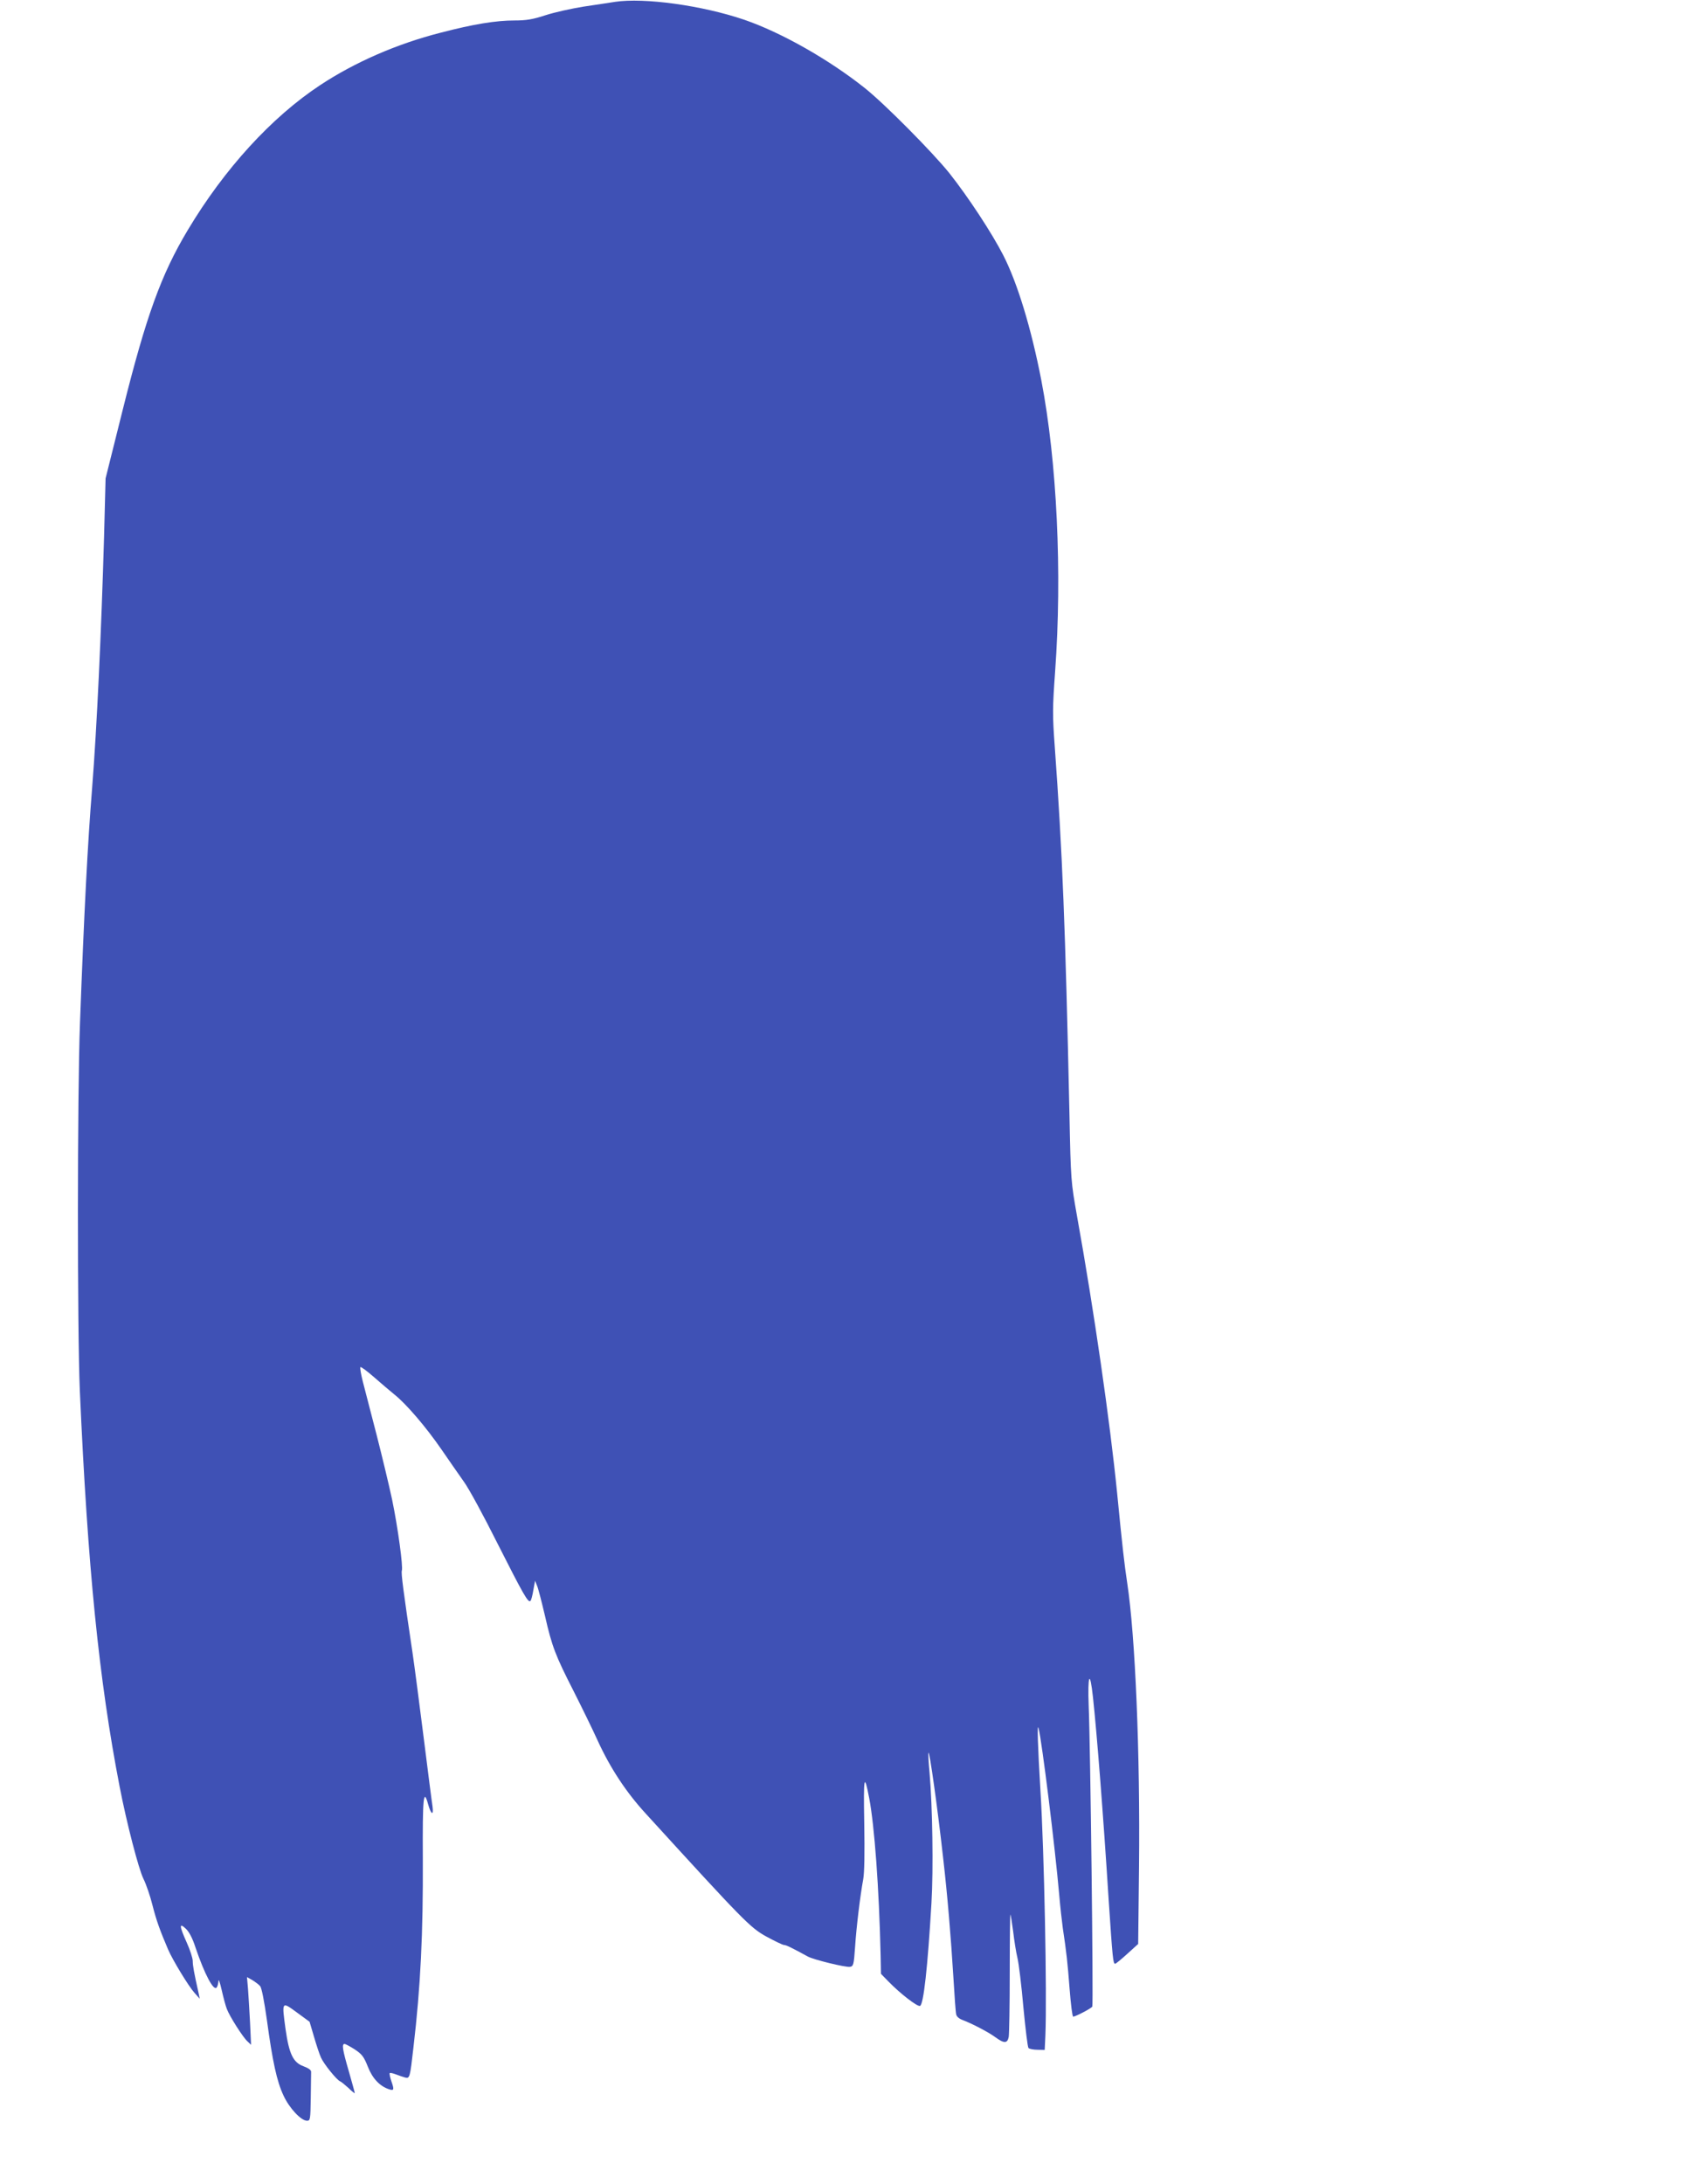 <?xml version="1.0" standalone="no"?>
<!DOCTYPE svg PUBLIC "-//W3C//DTD SVG 20010904//EN"
 "http://www.w3.org/TR/2001/REC-SVG-20010904/DTD/svg10.dtd">
<svg version="1.0" xmlns="http://www.w3.org/2000/svg"
 width="992pt" height="1280pt" viewBox="0 0 992 1280"
 preserveAspectRatio="xMidYMid meet">
<g transform="translate(0,1280) scale(0.1,-0.1)"
fill="#3f51b5" stroke="none">
<path d="M3605 12789 c-33 -5 -116 -18 -185 -28 -69 -11 -168 -33 -221 -50
-76 -25 -114 -31 -181 -31 -110 0 -241 -21 -436 -72 -255 -65 -502 -173 -705
-307 -285 -188 -562 -491 -777 -851 -155 -259 -243 -502 -380 -1050 l-101
-404 -9 -345 c-16 -552 -42 -1117 -70 -1471 -26 -322 -47 -726 -71 -1375 -16
-413 -16 -1808 -1 -2155 46 -1038 112 -1695 233 -2320 41 -213 112 -486 140
-542 16 -32 40 -102 53 -155 23 -90 44 -148 91 -258 27 -63 120 -216 155 -255
l31 -35 -6 30 c-28 125 -35 164 -35 191 0 17 -16 66 -35 108 -44 98 -46 120
-5 81 19 -18 39 -56 56 -109 53 -157 108 -261 125 -234 5 7 9 24 10 38 0 14 9
-11 19 -55 10 -44 23 -93 30 -110 16 -43 95 -167 121 -190 l21 -20 -6 130 c-4
72 -9 161 -12 199 l-6 68 32 -18 c17 -11 38 -26 45 -35 9 -9 24 -87 40 -200
33 -243 58 -358 97 -441 34 -74 103 -148 138 -148 19 0 20 7 22 135 1 74 2
142 2 151 1 11 -15 22 -44 33 -61 22 -85 71 -106 219 -22 163 -23 162 66 97
l75 -55 26 -88 c14 -48 32 -103 41 -122 16 -37 93 -132 112 -139 6 -2 28 -20
49 -39 20 -20 37 -33 37 -30 0 4 -16 61 -35 128 -37 127 -42 160 -25 160 6 0
33 -15 60 -32 43 -29 53 -42 77 -102 27 -69 70 -114 125 -132 28 -9 30 -2 13
46 -8 24 -13 46 -10 49 3 3 20 -1 38 -8 18 -7 42 -15 53 -18 26 -6 28 -1 48
177 42 357 57 671 55 1105 -2 362 4 418 31 320 17 -61 33 -69 26 -14 -4 24
-27 206 -52 404 -25 198 -54 421 -65 495 -55 368 -68 471 -63 484 8 22 -23
252 -57 416 -17 80 -58 251 -91 380 -33 129 -70 270 -81 313 -11 43 -17 80
-14 84 4 3 39 -23 79 -58 40 -35 95 -82 121 -103 69 -55 184 -189 277 -324 44
-65 103 -148 130 -187 28 -38 116 -200 196 -360 153 -302 181 -352 194 -338 5
4 12 33 17 63 l10 55 12 -30 c7 -16 27 -95 46 -175 41 -181 62 -234 167 -440
46 -91 111 -223 143 -294 73 -159 166 -301 282 -427 574 -629 610 -666 705
-719 50 -27 97 -50 105 -50 12 0 45 -16 140 -68 33 -18 220 -64 246 -60 20 3
23 11 30 113 8 123 31 309 48 400 7 39 9 152 6 330 -5 276 0 297 29 146 31
-162 58 -527 67 -923 l2 -107 45 -46 c68 -70 169 -148 184 -142 21 8 45 229
67 602 12 200 6 568 -11 764 -6 63 -9 116 -6 118 6 7 53 -324 85 -612 26 -225
46 -465 61 -710 6 -104 13 -200 16 -211 2 -13 17 -26 36 -33 58 -22 152 -71
193 -101 52 -38 71 -38 79 1 3 17 6 187 6 377 0 190 2 343 4 341 2 -2 9 -47
16 -99 6 -52 17 -122 25 -155 8 -33 24 -163 35 -290 12 -126 25 -234 30 -239
5 -5 29 -10 52 -10 l43 -1 4 85 c10 236 -7 1085 -29 1435 -16 266 -20 403 -11
365 20 -76 97 -700 121 -975 6 -71 16 -159 21 -195 22 -146 28 -202 40 -357 7
-90 16 -163 21 -163 13 0 106 48 112 59 7 11 -11 1520 -21 1759 -7 188 7 220
25 54 23 -213 60 -683 92 -1187 23 -346 26 -375 38 -375 4 0 36 26 71 58 l64
58 5 453 c7 666 -22 1352 -69 1661 -17 114 -28 207 -59 525 -42 422 -136 1075
-236 1630 -35 198 -36 203 -44 600 -24 1098 -41 1524 -86 2148 -14 190 -13
229 2 440 42 578 11 1231 -81 1709 -59 304 -140 570 -223 732 -66 129 -205
341 -316 481 -98 122 -380 407 -496 499 -210 167 -488 325 -706 400 -246 84
-587 131 -759 105z"/>
</g>
</svg>
